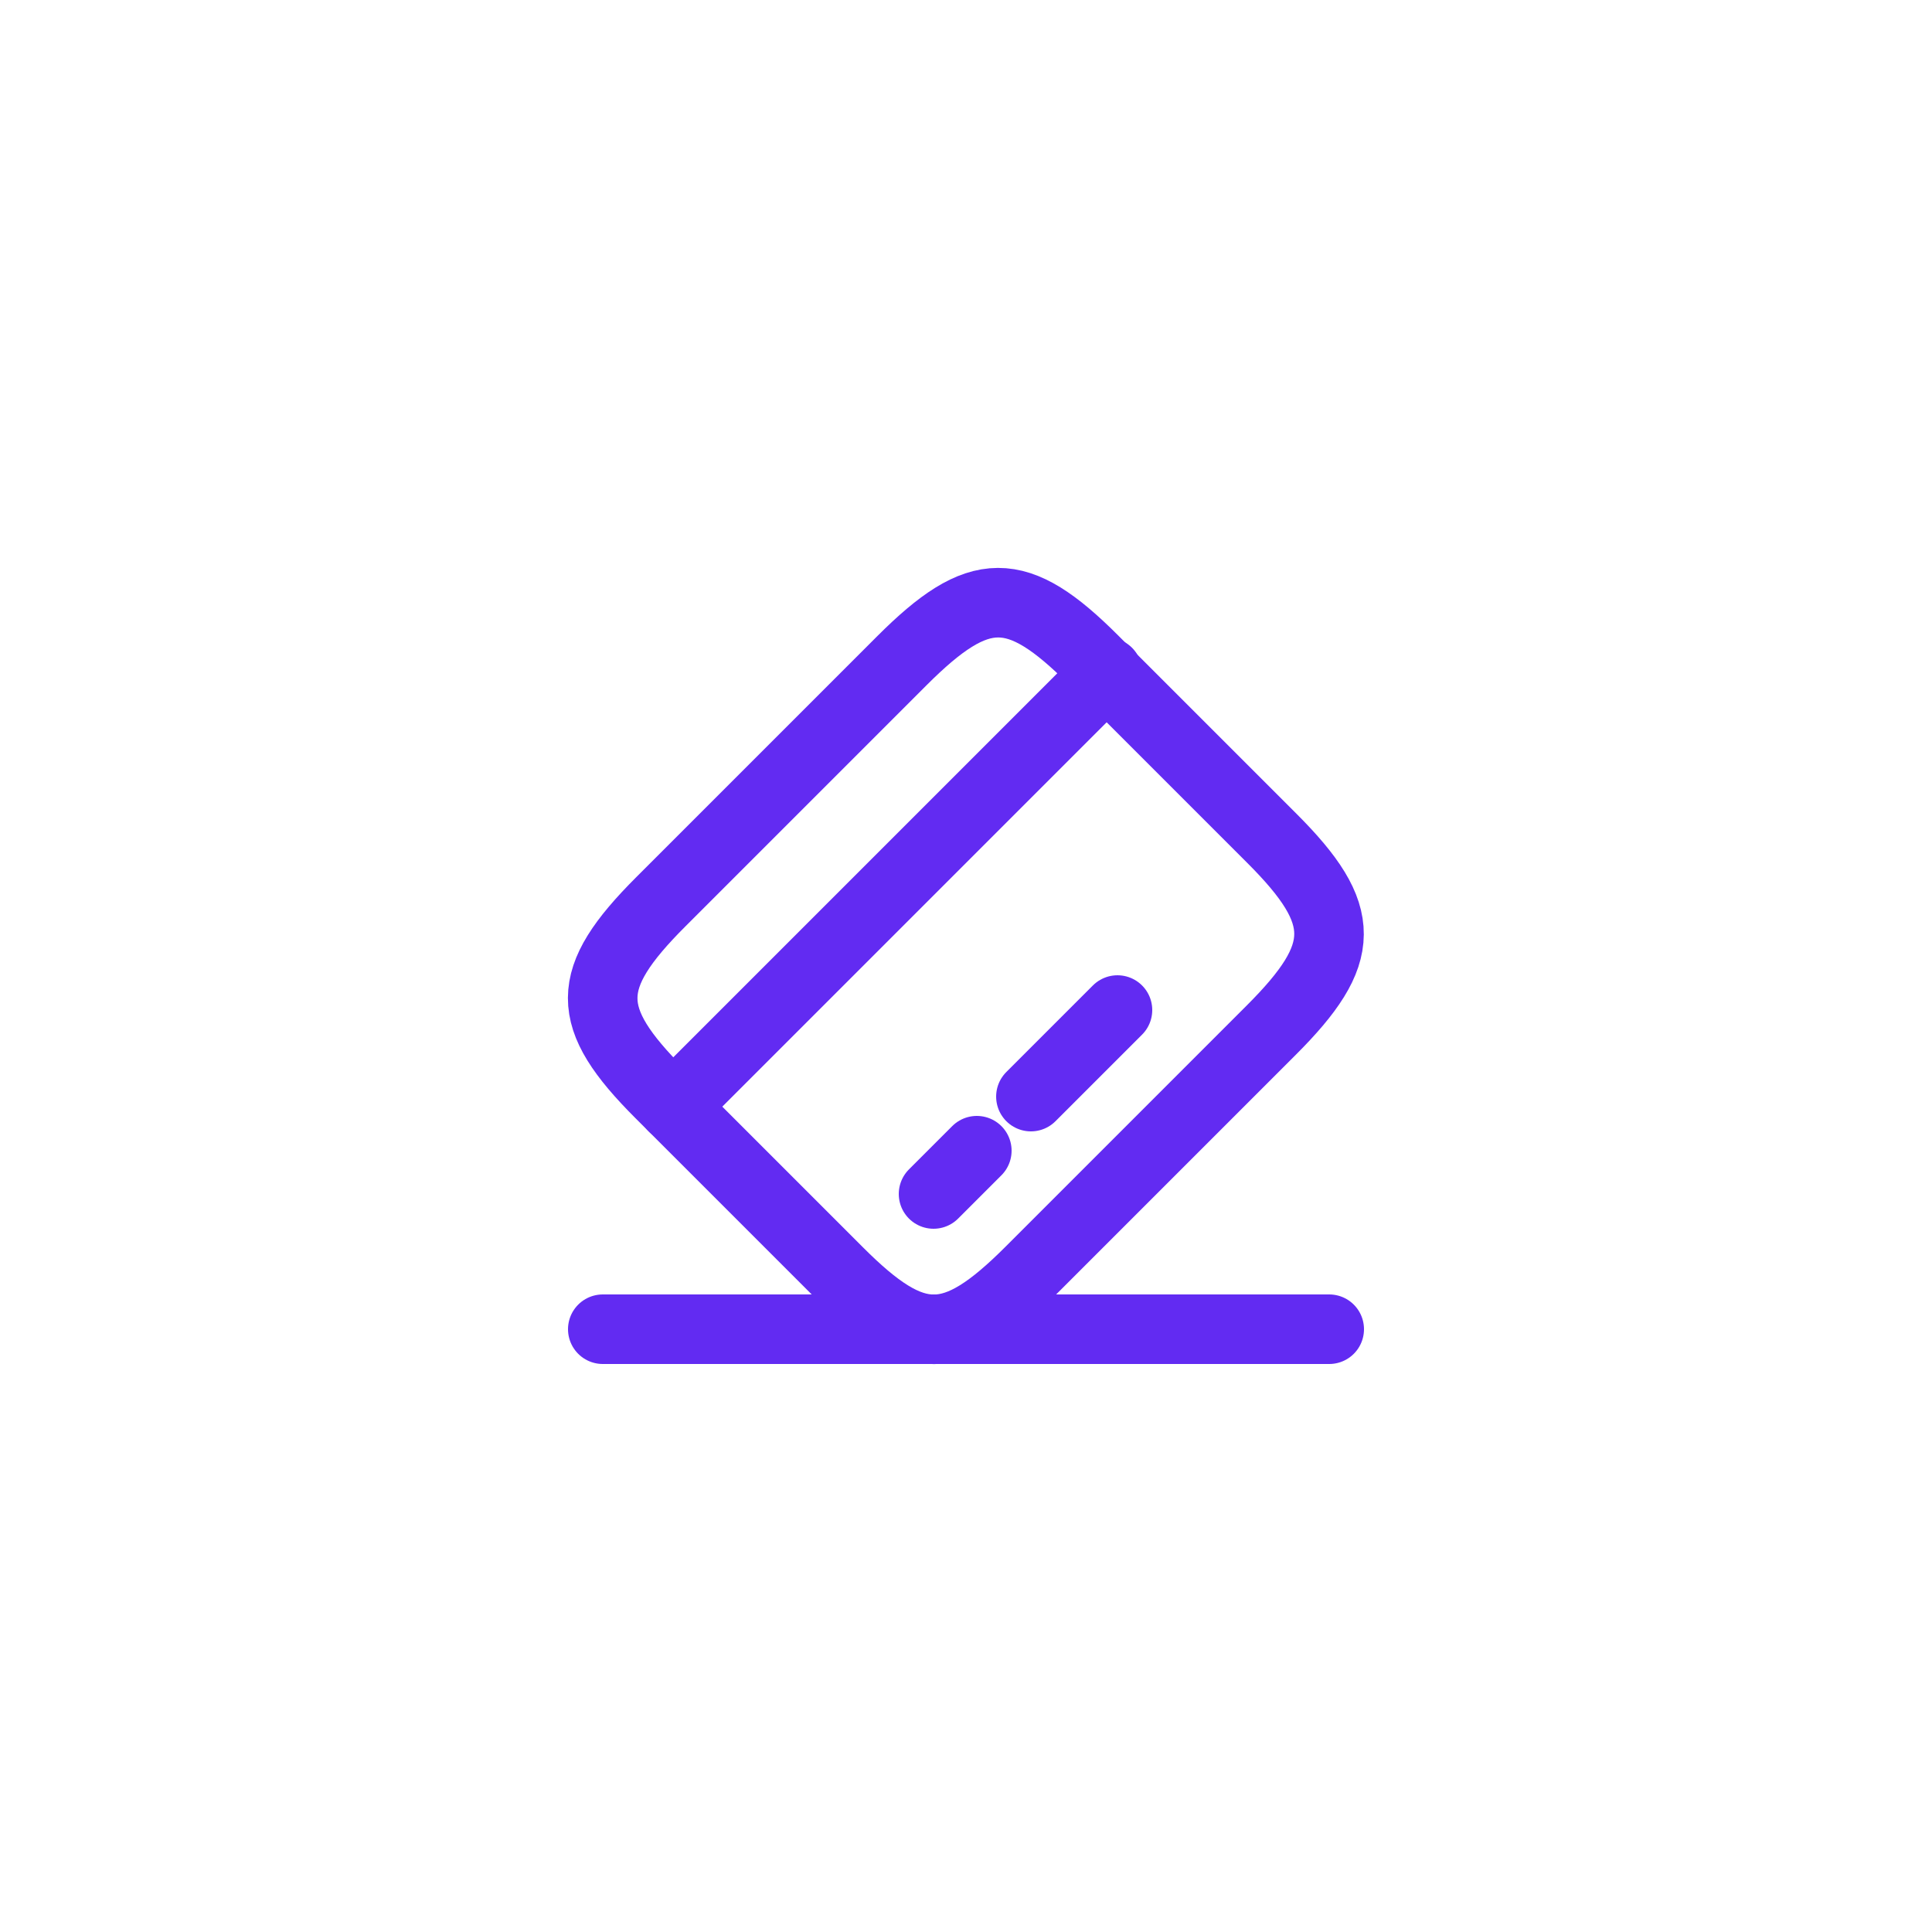 <?xml version="1.0" encoding="UTF-8"?> <svg xmlns="http://www.w3.org/2000/svg" id="Capa_1" data-name="Capa 1" viewBox="0 0 25 25"><defs><style> .cls-1 { fill: none; stroke: #622bf2; stroke-linecap: round; stroke-linejoin: round; stroke-width: .9px; } </style></defs><path class="cls-1" d="M8.71,14.32l5.62-5.62"></path><path class="cls-1" d="M12.08,15.45l.56-.56"></path><path class="cls-1" d="M13.34,14.19l1.12-1.12"></path><path class="cls-1" d="M8.55,11.67l3.12-3.12c1-1,1.49-1,2.48-.01l2.31,2.31c.99.99.98,1.49-.01,2.48l-3.12,3.12c-1,1-1.49,1-2.48.01l-2.31-2.31c-.99-.99-.99-1.48.01-2.48Z"></path><path class="cls-1" d="M7.8,17.2h9.4"></path></svg> 